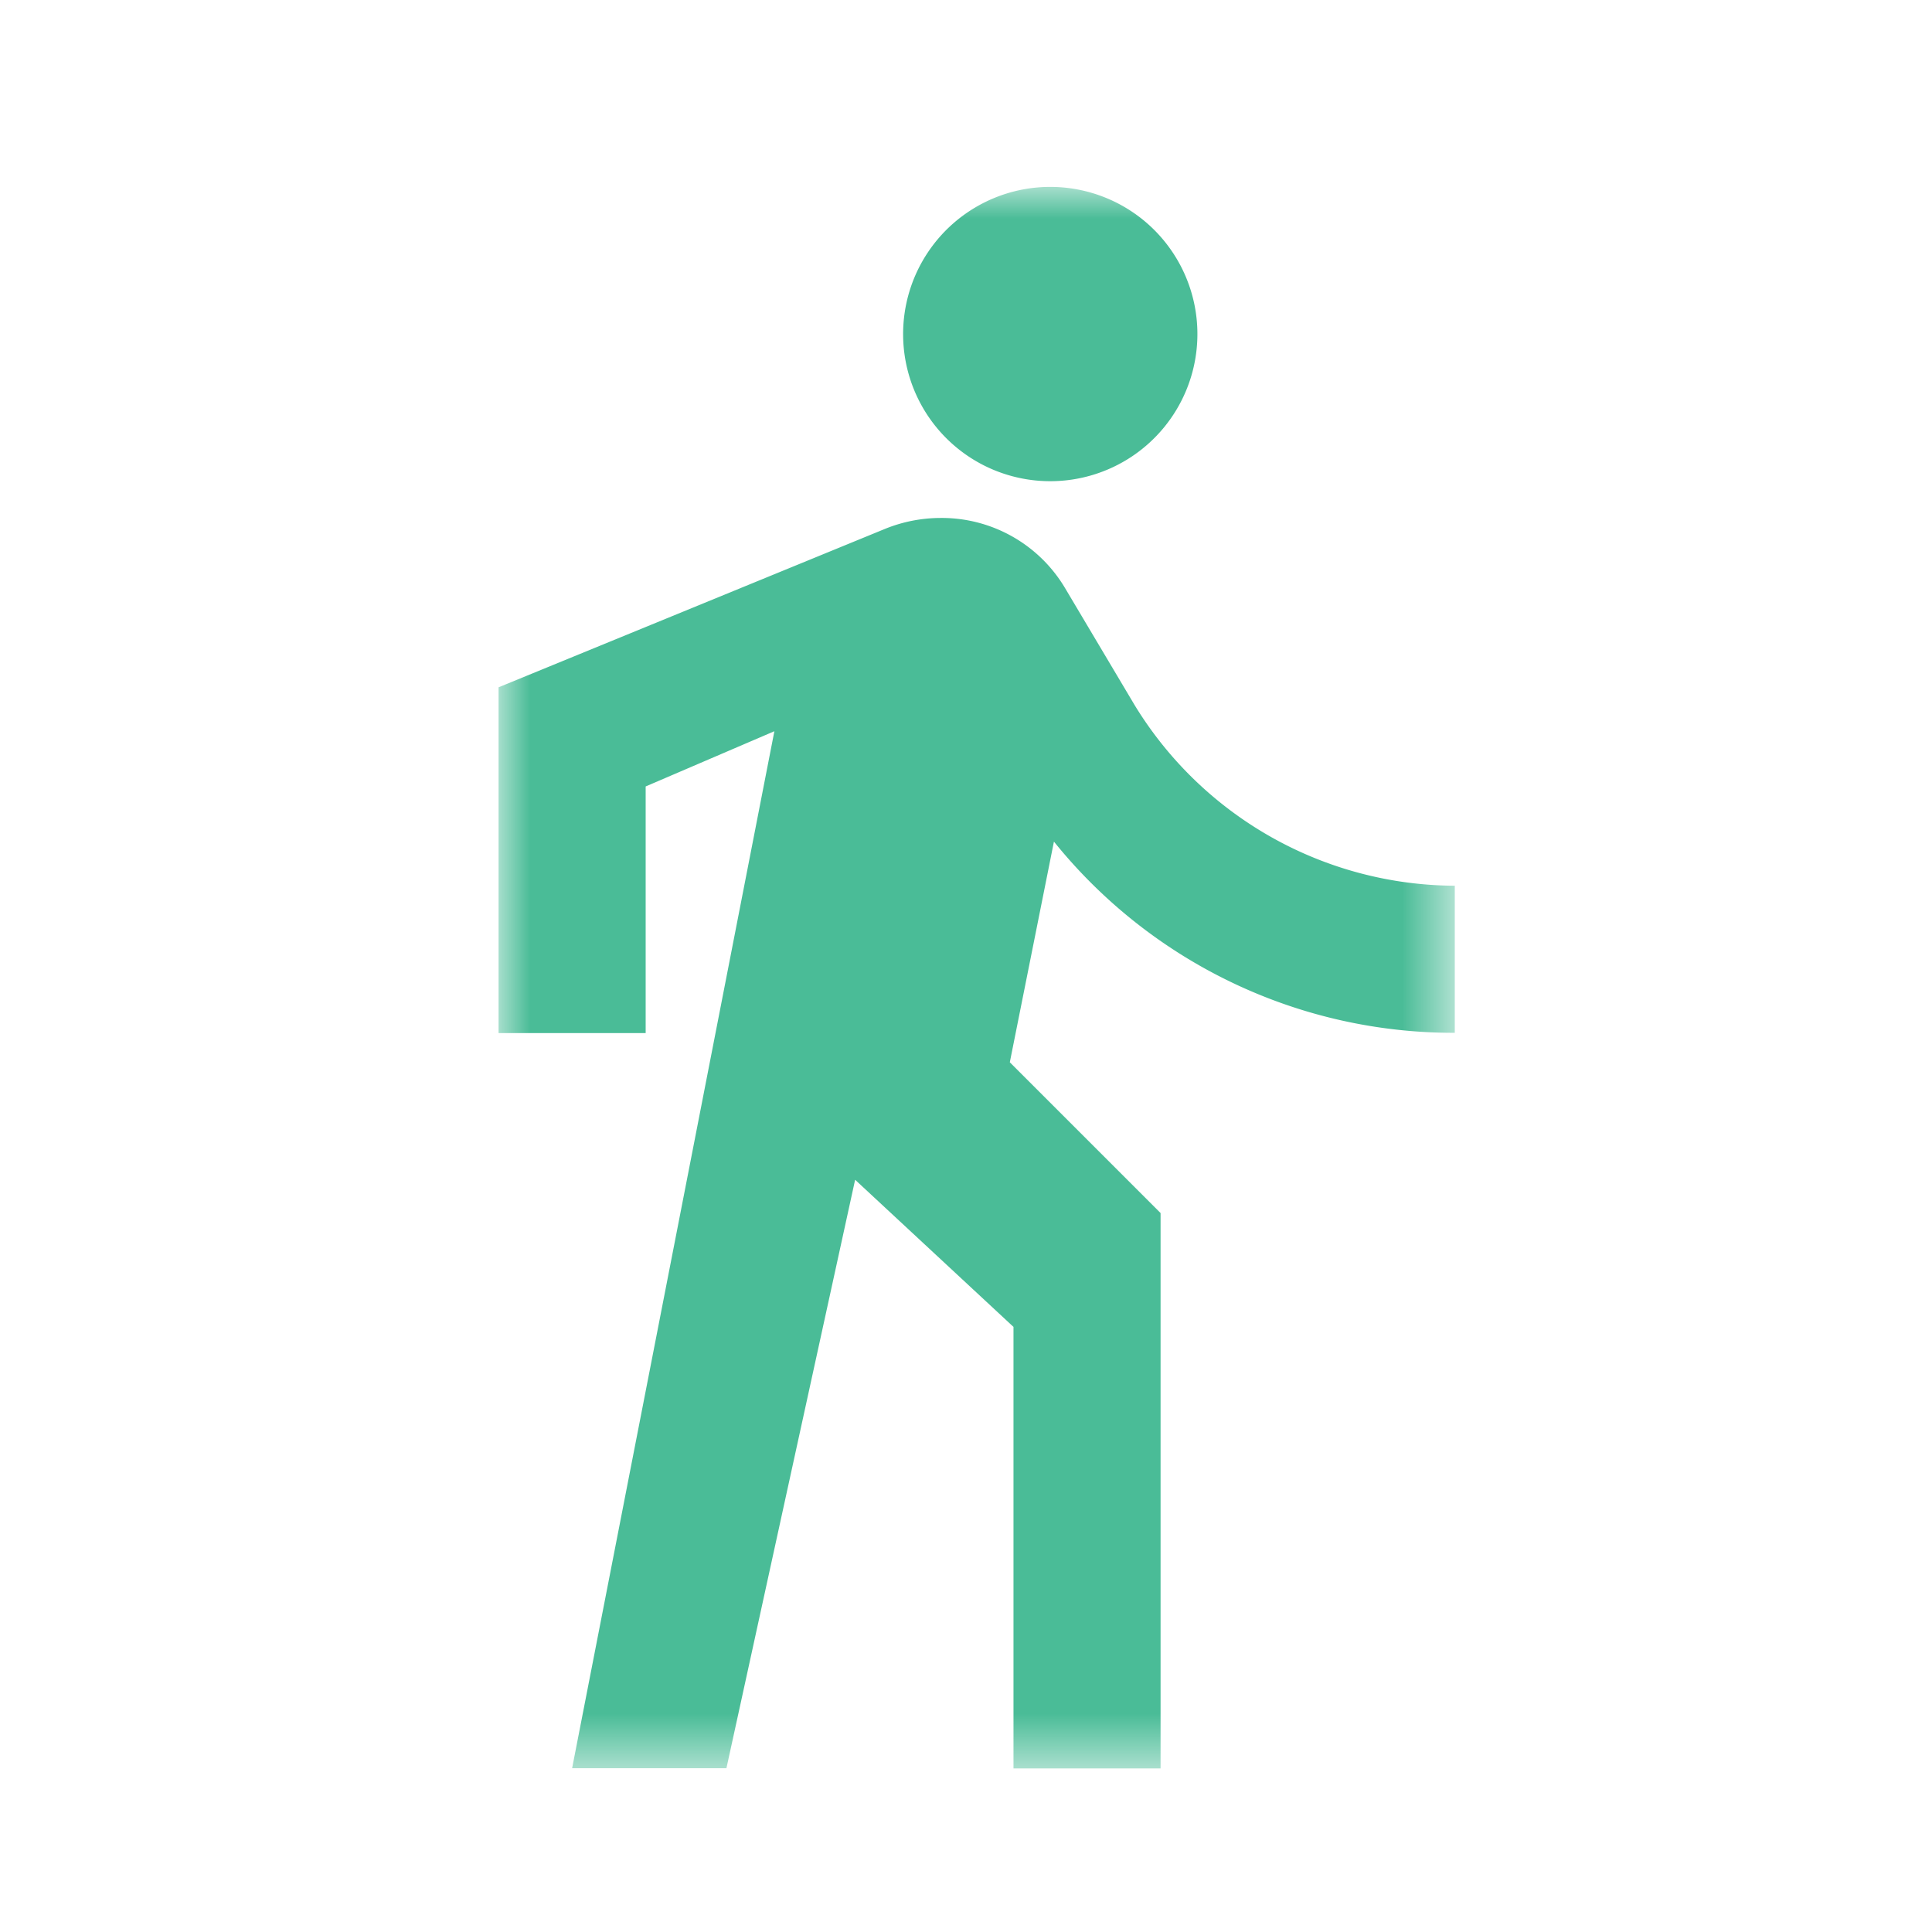 <svg xmlns="http://www.w3.org/2000/svg" xmlns:xlink="http://www.w3.org/1999/xlink" viewBox="0 0 31 31"><defs><style>.a{fill:#fff;}.a,.c{fill-rule:evenodd;}.b{mask:url(#a);}.c{fill:#4abc97;}</style><mask id="a" x="8" y="3" width="15.343" height="25.375" maskUnits="userSpaceOnUse"><path class="a" d="M8,3H23.343V28.375H8Z"/></mask></defs><title>Artboard 1</title><g class="b"><path class="c" d="M16.851,7.721a2.361,2.361,0,1,0-2.36-2.36,2.36,2.36,0,0,0,2.36,2.36m-4.426,4.013-3.245,16.638h2.476l2.065-9.442,2.541,2.361v7.084h2.36v-8.911l-2.419-2.419.708-3.541a8.231,8.231,0,0,0,6.432,3.068v-2.36a6.051,6.051,0,0,1-5.134-2.893l-1.122-1.887a2.302,2.302,0,0,0-2.006-1.121,2.376,2.376,0,0,0-.885.177l-6.196,2.54v5.548h2.36v-3.957l2.065-.886"/></g></svg>